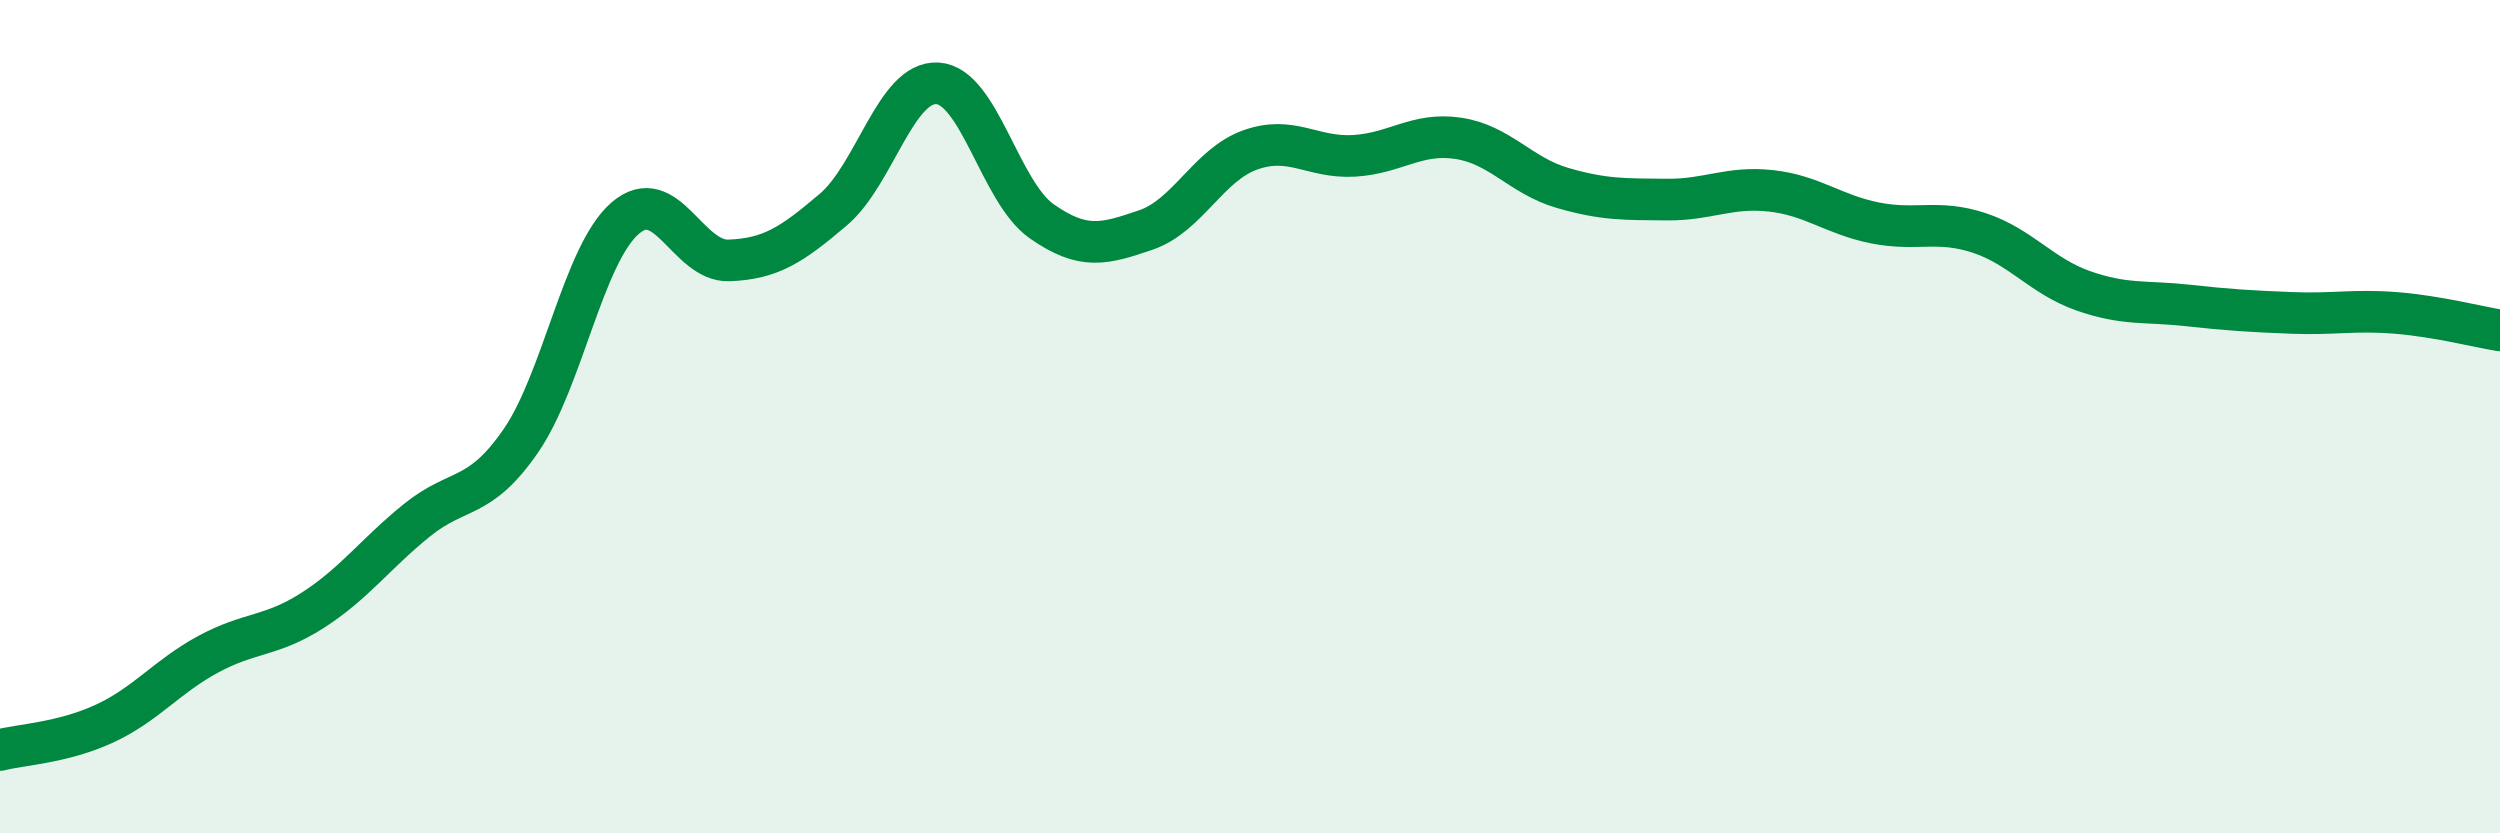 
    <svg width="60" height="20" viewBox="0 0 60 20" xmlns="http://www.w3.org/2000/svg">
      <path
        d="M 0,18 C 0.5,17.87 1.5,17.83 2.5,17.37 C 3.5,16.91 4,16.24 5,15.7 C 6,15.16 6.5,15.29 7.5,14.65 C 8.5,14.01 9,13.3 10,12.49 C 11,11.68 11.5,12.03 12.5,10.58 C 13.5,9.13 14,6.11 15,5.24 C 16,4.37 16.5,6.29 17.5,6.25 C 18.5,6.21 19,5.88 20,5.03 C 21,4.18 21.5,1.94 22.5,2 C 23.5,2.06 24,4.61 25,5.31 C 26,6.01 26.5,5.86 27.5,5.52 C 28.5,5.18 29,3.96 30,3.6 C 31,3.24 31.5,3.8 32.5,3.74 C 33.5,3.68 34,3.17 35,3.32 C 36,3.47 36.5,4.22 37.5,4.51 C 38.5,4.8 39,4.78 40,4.79 C 41,4.8 41.5,4.47 42.5,4.58 C 43.5,4.69 44,5.15 45,5.35 C 46,5.55 46.5,5.26 47.5,5.59 C 48.5,5.92 49,6.63 50,6.98 C 51,7.33 51.5,7.22 52.5,7.33 C 53.5,7.44 54,7.47 55,7.51 C 56,7.55 56.5,7.43 57.5,7.51 C 58.5,7.59 59.5,7.85 60,7.93L60 20L0 20Z"
        fill="#008740"
        opacity="0.1"
        stroke-linecap="round"
        stroke-linejoin="round"
      />
      <path
        d="M 0,18 C 0.5,17.87 1.5,17.83 2.5,17.37 C 3.5,16.91 4,16.24 5,15.7 C 6,15.16 6.5,15.29 7.5,14.65 C 8.5,14.01 9,13.3 10,12.49 C 11,11.68 11.5,12.03 12.5,10.58 C 13.5,9.13 14,6.11 15,5.24 C 16,4.37 16.5,6.29 17.5,6.25 C 18.5,6.21 19,5.88 20,5.03 C 21,4.18 21.5,1.94 22.5,2 C 23.5,2.06 24,4.61 25,5.31 C 26,6.01 26.5,5.86 27.5,5.52 C 28.5,5.18 29,3.96 30,3.6 C 31,3.24 31.5,3.8 32.5,3.74 C 33.5,3.68 34,3.17 35,3.32 C 36,3.47 36.5,4.22 37.5,4.51 C 38.5,4.8 39,4.78 40,4.79 C 41,4.8 41.5,4.47 42.5,4.58 C 43.5,4.69 44,5.15 45,5.35 C 46,5.55 46.5,5.26 47.5,5.59 C 48.5,5.92 49,6.63 50,6.98 C 51,7.33 51.5,7.22 52.5,7.33 C 53.5,7.44 54,7.47 55,7.51 C 56,7.55 56.5,7.43 57.5,7.51 C 58.5,7.59 59.5,7.85 60,7.93"
        stroke="#008740"
        stroke-width="1"
        fill="none"
        stroke-linecap="round"
        stroke-linejoin="round"
      />
    </svg>
  